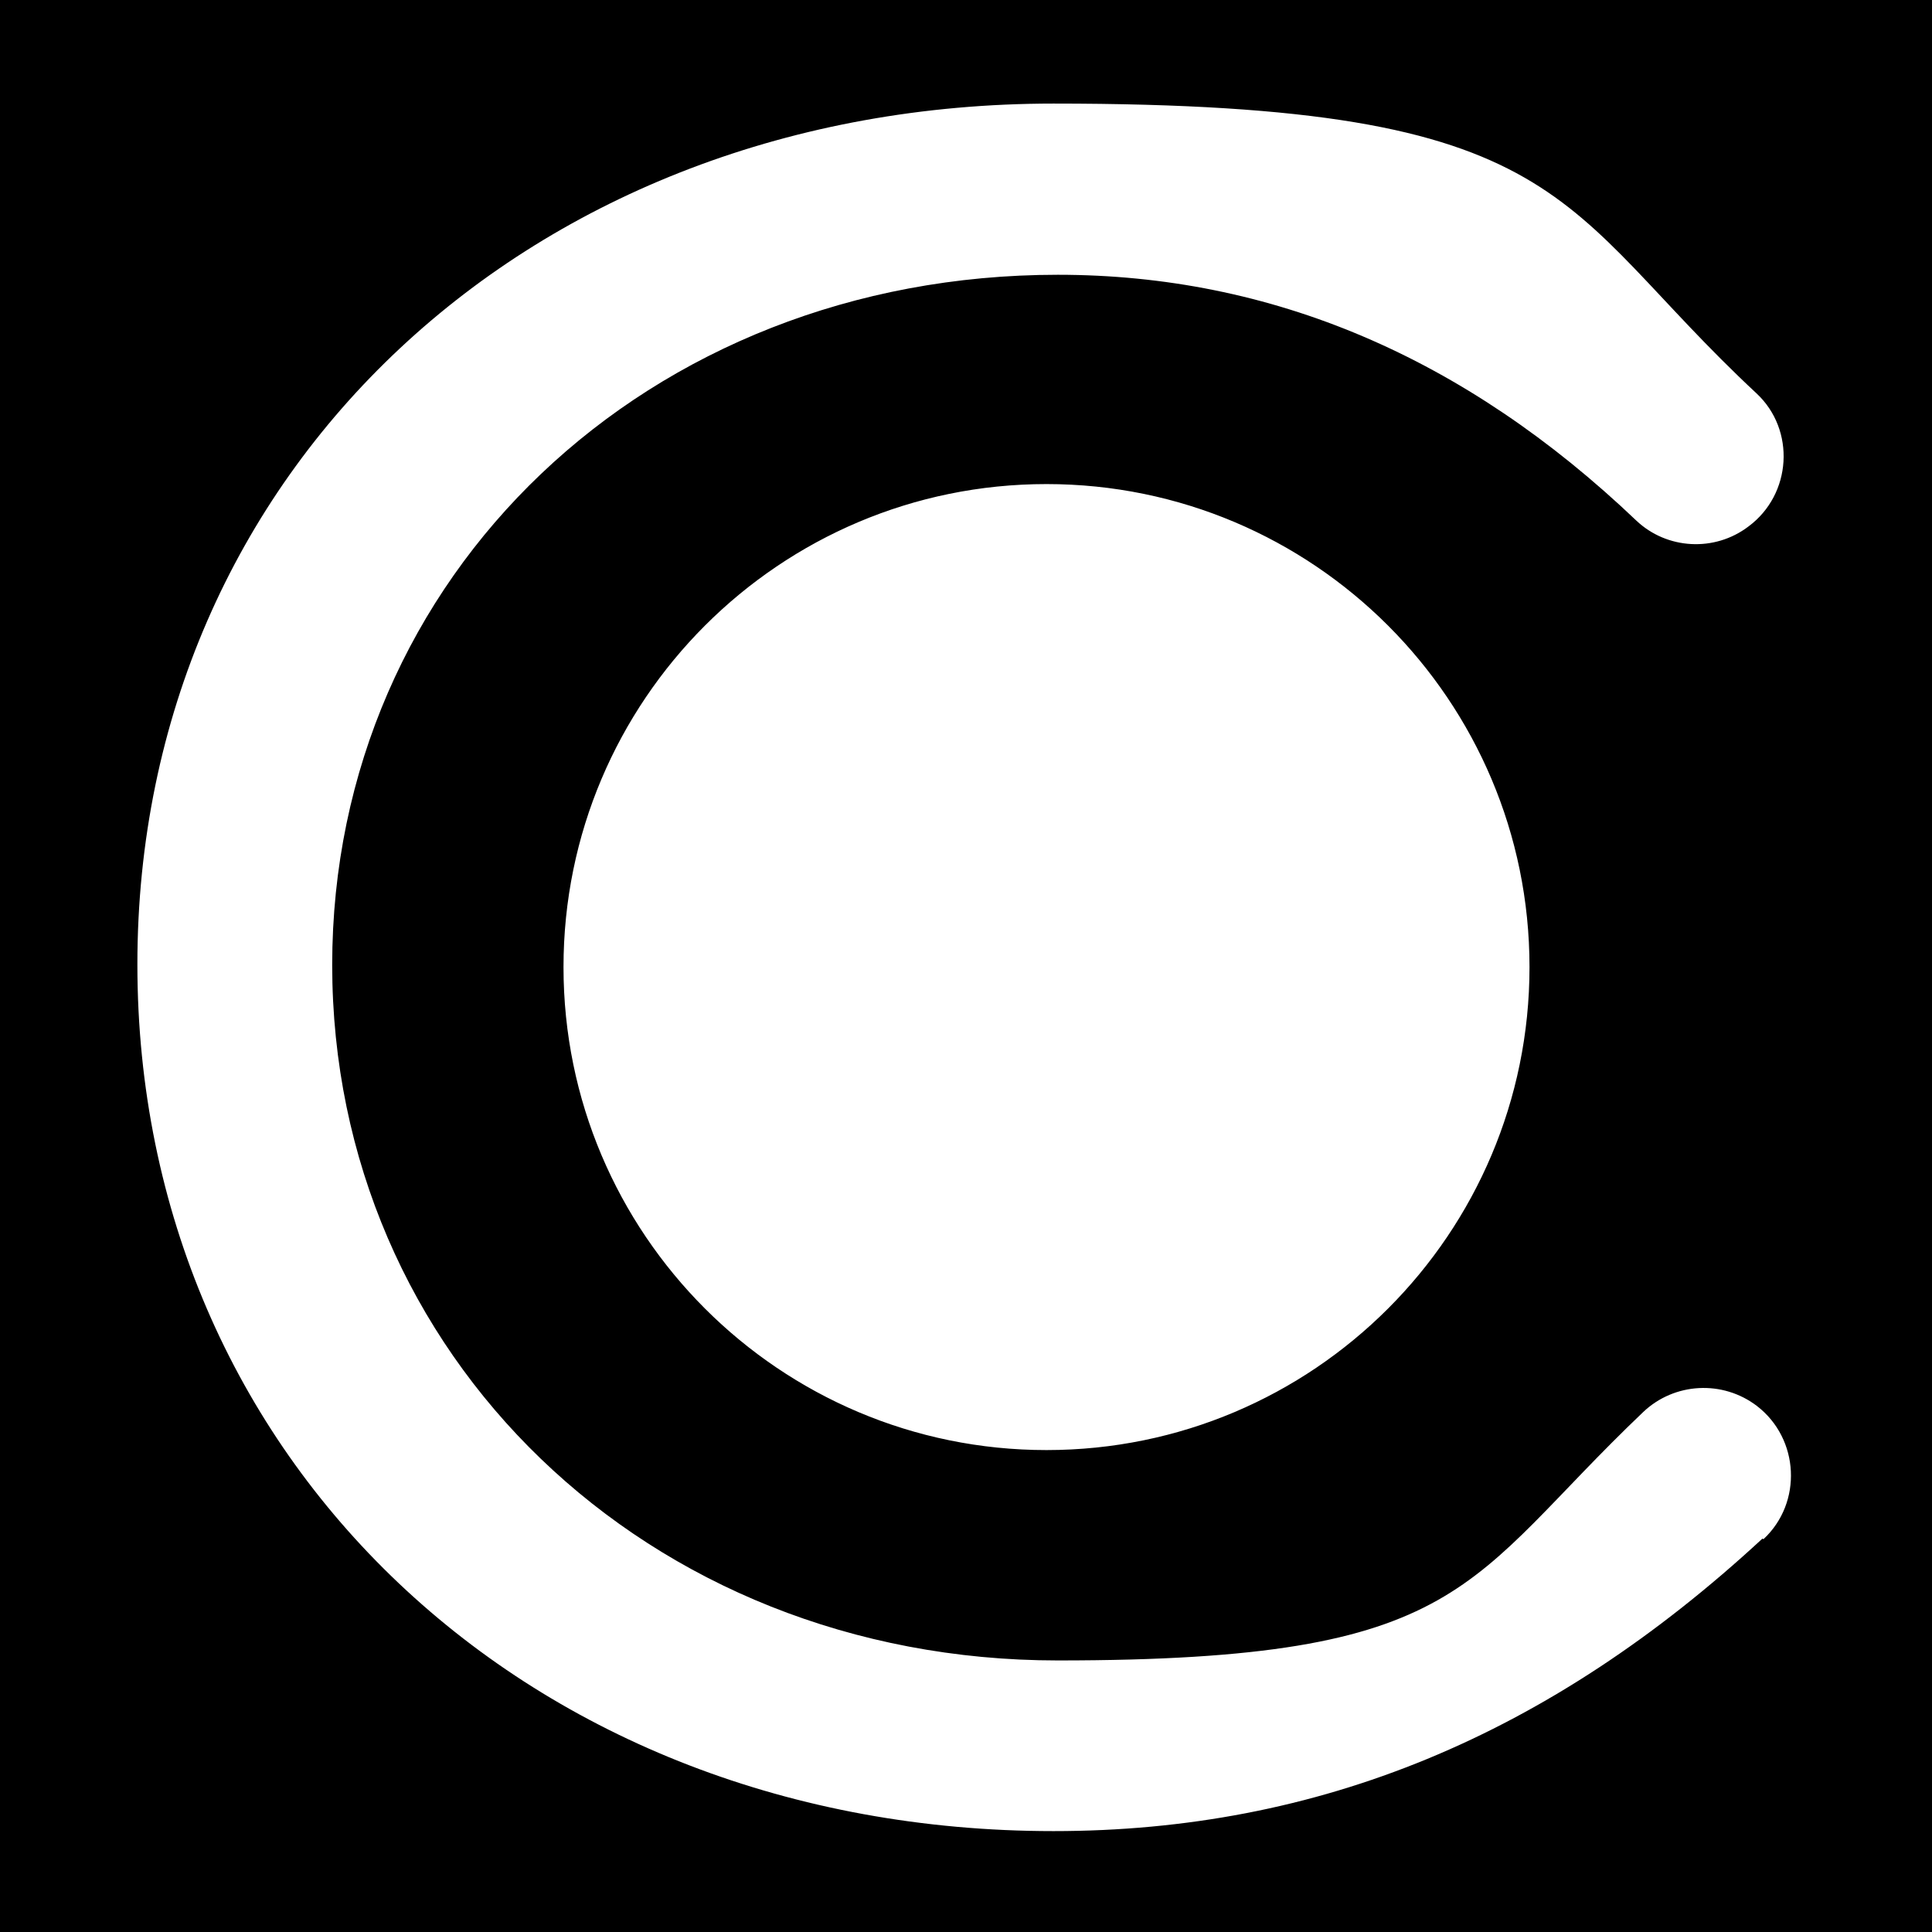 <?xml version="1.0" encoding="UTF-8"?>
<svg id="Layer_1" data-name="Layer 1" xmlns="http://www.w3.org/2000/svg" version="1.1" viewBox="0 0 360 360">
  <defs>
    <style>
      .cls-1 {
        fill: #000;
        stroke-width: 0px;
      }
    </style>
  </defs>
  <path class="cls-1" d="M0,0v360h360V0H0ZM328.4,286.7c-39.8,36.8-82.7,54.5-132.1,54.5-97.7,0-170.7-69.3-170.7-161.5S99.1,19.3,196.3,19.3s93.2,18.8,131,54c7.3,6.8,6.6,18.8-1.5,24.8h0c-6.3,4.8-15.2,4.3-20.9-1.1-32-30.5-68-45.8-107.8-45.8-76.4,0-135.2,56-135.2,128.6s58.6,129.6,135.2,129.6,75.6-14.4,109.1-46.3c5.8-5.5,14.8-6,21.2-1.1,7.9,6.1,8.5,18,1.2,24.8ZM285,180.2c0,49.7-40.3,90-90,90s-90-40.3-90-90,40.3-90,90-90,90,40.3,90,90Z"/>
</svg>